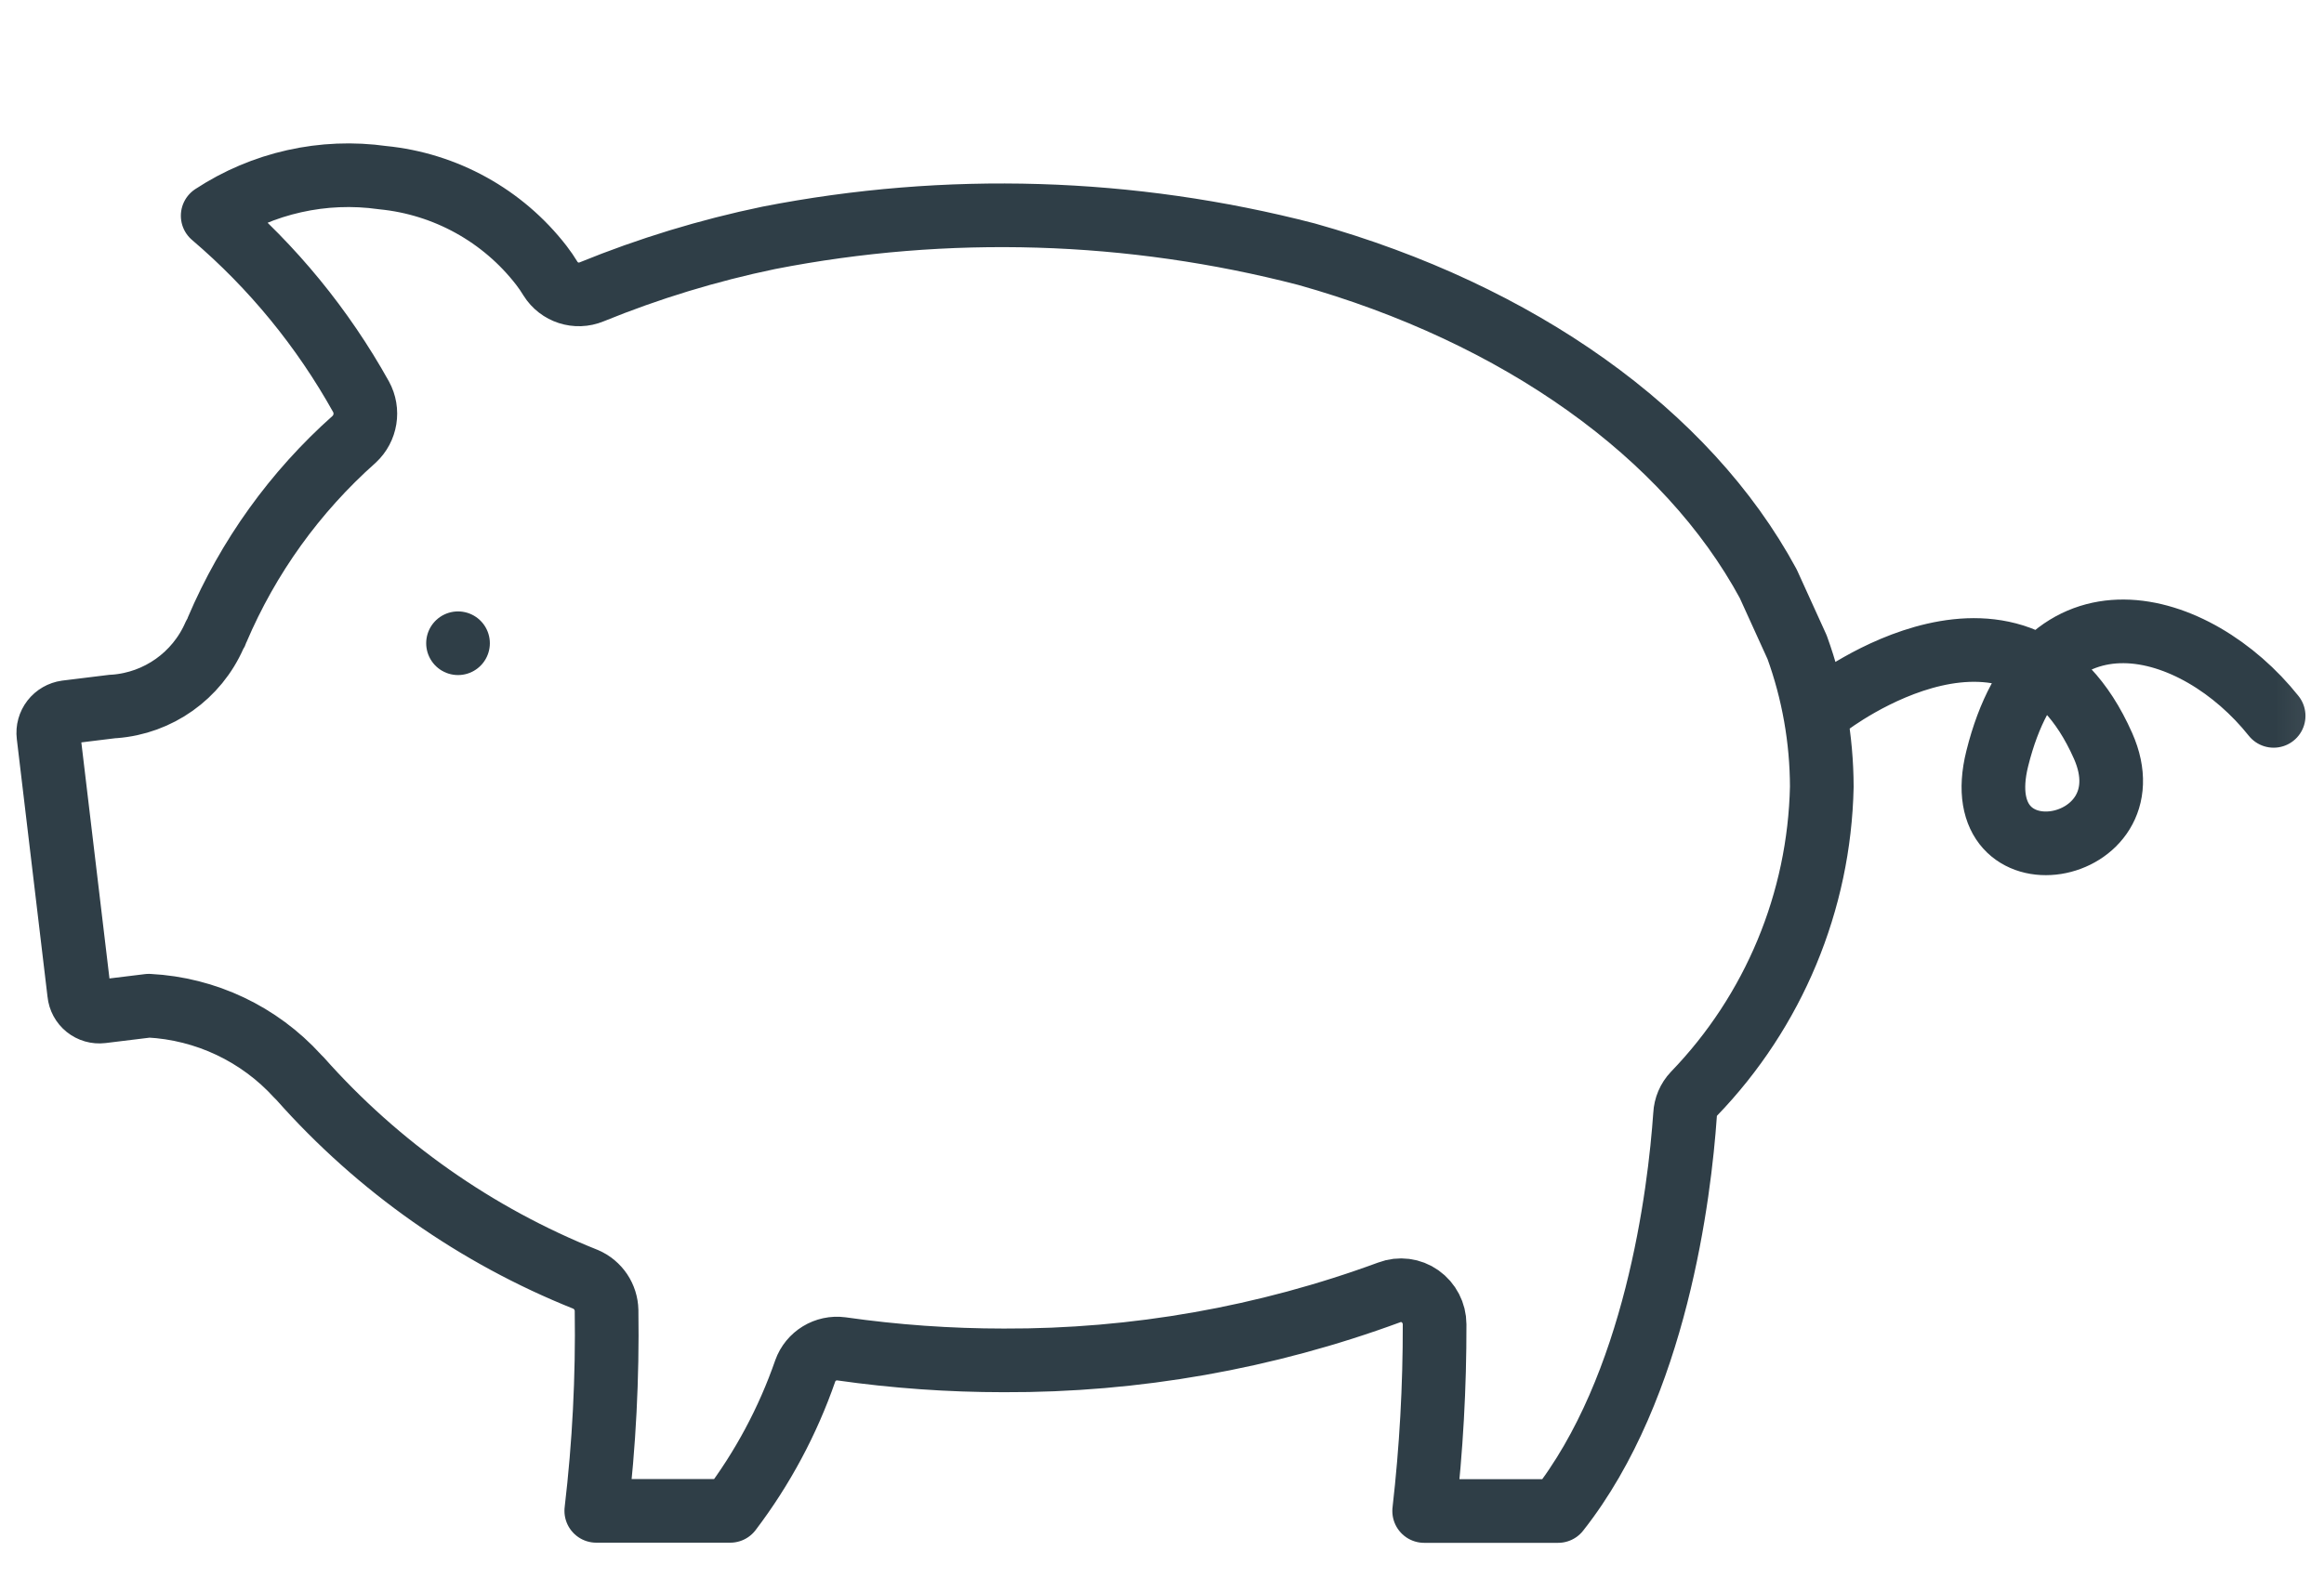 <?xml version="1.0" encoding="UTF-8"?>
<svg width="73px" height="50px" viewBox="0 0 73 50" version="1.1" xmlns="http://www.w3.org/2000/svg" xmlns:xlink="http://www.w3.org/1999/xlink">
    <title>Pig</title>
    <defs>
        <rect id="path-1" x="0" y="0" width="72.939" height="45"></rect>
    </defs>
    <g id="pig" stroke="none" stroke-width="1" fill="none" fill-rule="evenodd">
        <g transform="translate(-0, 4)">
            <mask id="mask-2" fill="white">
                <use xlink:href="#path-1"></use>
            </mask>
            <g id="Rectangle_253"></g>
            <g id="Group_198" mask="url(#mask-2)" stroke="#2F3E47" stroke-linecap="round" stroke-linejoin="round" stroke-width="2">
                <g transform="translate(1.516, 1.506)">
                    <path d="M22.634,1.967 C20.73,2.362 18.866,2.931 17.066,3.665 C16.591,3.86 16.046,3.684 15.775,3.249 C15.688,3.105 15.593,2.967 15.49,2.833 C14.279,1.267 12.476,0.27 10.506,0.076 C8.639,-0.188 6.741,0.238 5.165,1.273 C7.045,2.875 8.622,4.801 9.824,6.959 C10.067,7.402 9.978,7.953 9.608,8.297 C7.75,9.948 6.281,11.991 5.307,14.279 C5.287,14.343 5.258,14.404 5.22,14.46 C4.666,15.727 3.457,16.585 2.078,16.69 C2.066,16.69 2.055,16.69 2.04,16.69 L0.567,16.871 C0.396,16.895 0.242,16.984 0.137,17.119 C0.032,17.255 -0.016,17.426 0.005,17.596 L0.971,25.706 C0.988,25.876 1.072,26.032 1.205,26.139 C1.338,26.246 1.508,26.295 1.678,26.275 L3.159,26.094 C4.947,26.186 6.626,26.981 7.83,28.305 C7.858,28.33 7.885,28.357 7.91,28.385 C10.368,31.158 13.44,33.318 16.881,34.693 C17.273,34.863 17.529,35.245 17.537,35.672 C17.568,37.775 17.461,39.877 17.214,41.966 L21.422,41.966 C22.434,40.633 23.229,39.149 23.778,37.568 C23.946,37.099 24.419,36.811 24.913,36.876 C26.602,37.117 28.306,37.238 30.012,37.238 C34.144,37.254 38.246,36.53 42.124,35.101 C42.447,34.979 42.809,35.025 43.09,35.224 C43.376,35.427 43.546,35.755 43.547,36.105 C43.551,38.065 43.442,40.024 43.219,41.971 L47.426,41.971 C50.508,38.069 51.242,31.978 51.414,29.518 C51.426,29.273 51.525,29.04 51.693,28.862 C54.199,26.267 55.633,22.821 55.709,19.215 C55.705,17.719 55.443,16.234 54.933,14.828 L54.026,12.834 C51.47,8.107 46.185,4.351 39.521,2.48 C34.001,1.049 28.231,0.873 22.634,1.967 Z M55.912,16.641 C55.912,16.641 61.922,12.009 64.544,17.93 C66.074,21.386 60.193,22.44 61.221,18.327 C62.671,12.504 67.48,13.943 69.902,16.987" id="Path_90"></path>
                    <line x1="12.871" y1="14.705" x2="12.871" y2="14.705" id="Line_65"></line>
                </g>
            </g>
        </g>
    </g>
</svg>
